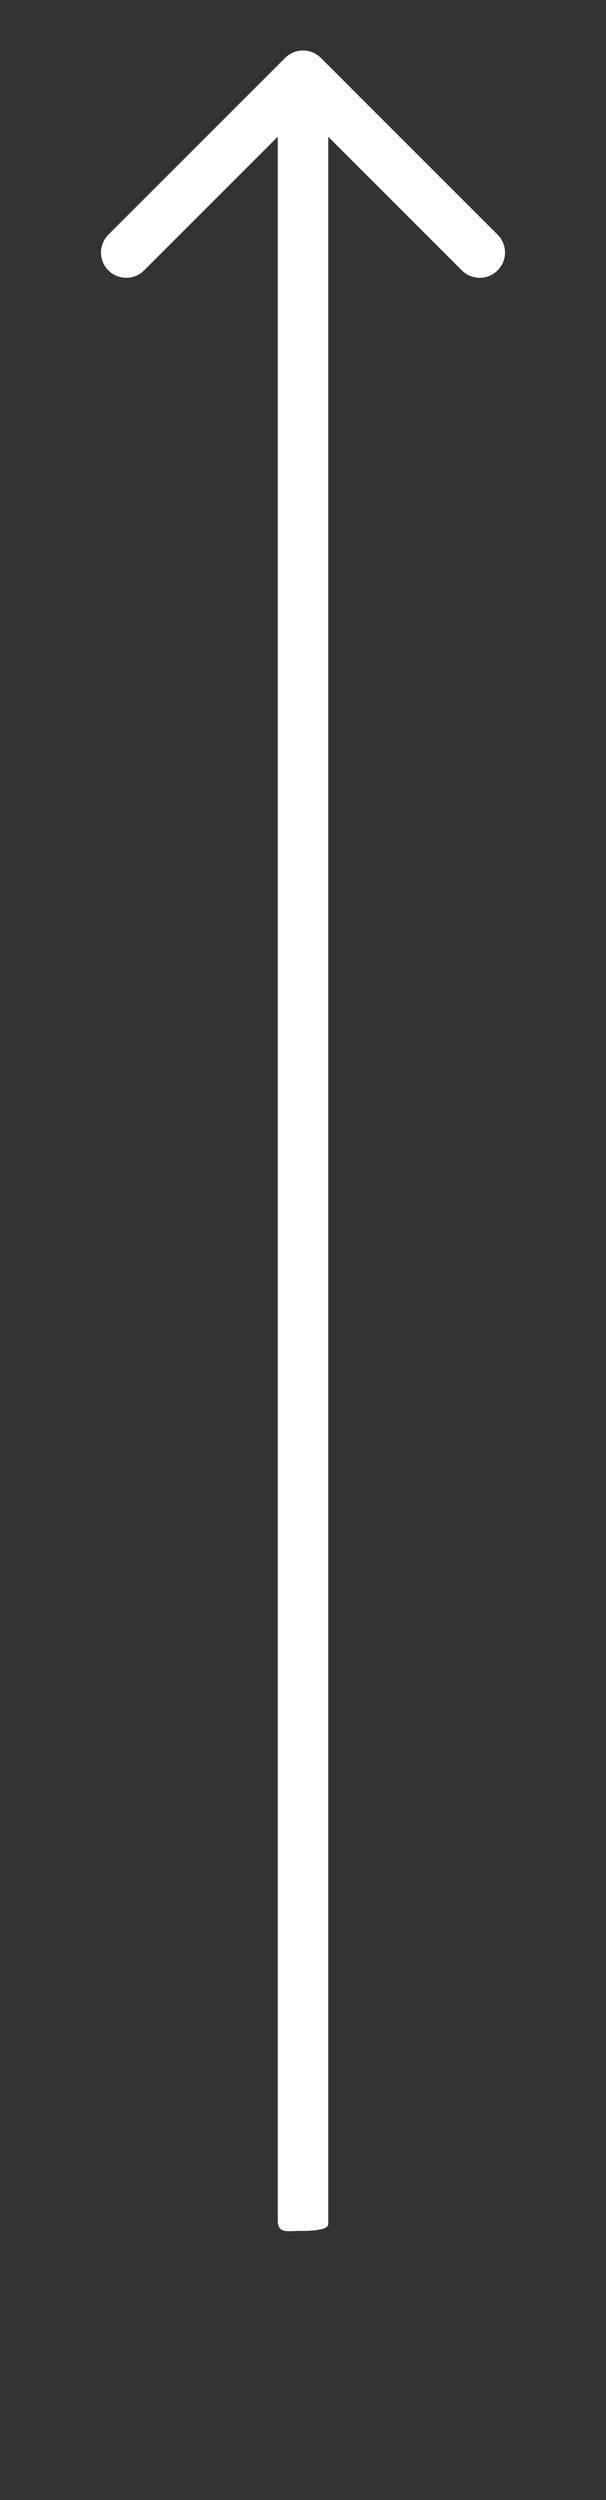 <?xml version="1.0" encoding="UTF-8" standalone="no"?> <!-- Generator: Adobe Illustrator 16.0.0, SVG Export Plug-In . SVG Version: 6.00 Build 0) --> <svg xmlns:inkscape="http://www.inkscape.org/namespaces/inkscape" xmlns:sodipodi="http://sodipodi.sourceforge.net/DTD/sodipodi-0.dtd" xmlns="http://www.w3.org/2000/svg" xmlns:svg="http://www.w3.org/2000/svg" xmlns:i="&#38;ns_ai;" id="Layer_1" x="0px" y="0px" width="96" height="396" viewBox="0 0 96 396" xml:space="preserve" sodipodi:docname="arrow-down_icon-icons.com_72377.svg" inkscape:version="1.2.2 (b0a8486, 2022-12-01)"><rect x="0" y="0" width="96" height="396" fill="#333333" stroke="none"/><defs id="defs486"></defs> <switch id="switch481" style="fill:#ffffff" transform="rotate(180,48,48)"> <g i:extraneous="self" id="g479" style="fill:#ffffff"> <path d="M 44,-256.261 V 74.344 L 22.828,53.172 c -1.562,-1.562 -4.094,-1.562 -5.656,0 -1.562,1.562 -1.562,4.095 0,5.657 l 28,28 c 1.562,1.562 4.095,1.562 5.656,0 l 28,-28 C 79.609,58.048 80,57.024 80,56 c 0,-1.023 -0.391,-2.047 -1.172,-2.828 -1.562,-1.562 -4.095,-1.562 -5.656,0 L 52,74.344 v -329.973 c 0,-2.208 -1.427,-1.729 -3.636,-1.729 -2.209,0 -4.364,0.191 -4.364,1.098 z" id="path477" style="fill:#ffffff" sodipodi:nodetypes="ccsssscsssccsscc"></path> </g> </switch> </svg> 